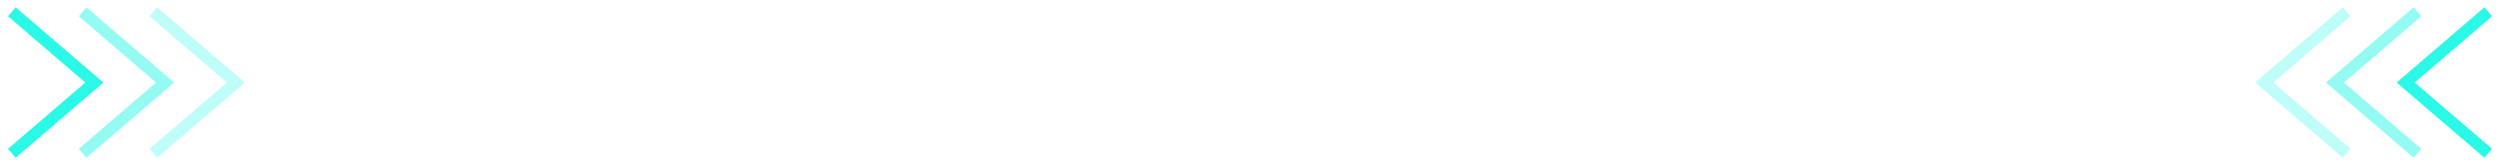<?xml version="1.0" encoding="UTF-8"?> <svg xmlns="http://www.w3.org/2000/svg" width="212" height="14" viewBox="0 0 212 14" fill="none"> <path opacity="0.3" d="M13 13L20 7L13 1" stroke="#2BF9E8"></path> <path opacity="0.5" d="M7 13L14 7L7 1" stroke="#2BF9E8"></path> <path d="M1 13L8 7L1 1" stroke="#2BF9E8"></path> <path opacity="0.3" d="M199 1L192 7L199 13" stroke="#2BF9E8"></path> <path opacity="0.5" d="M205 1L198 7L205 13" stroke="#2BF9E8"></path> <path d="M211 1L204 7L211 13" stroke="#2BF9E8"></path> </svg> 